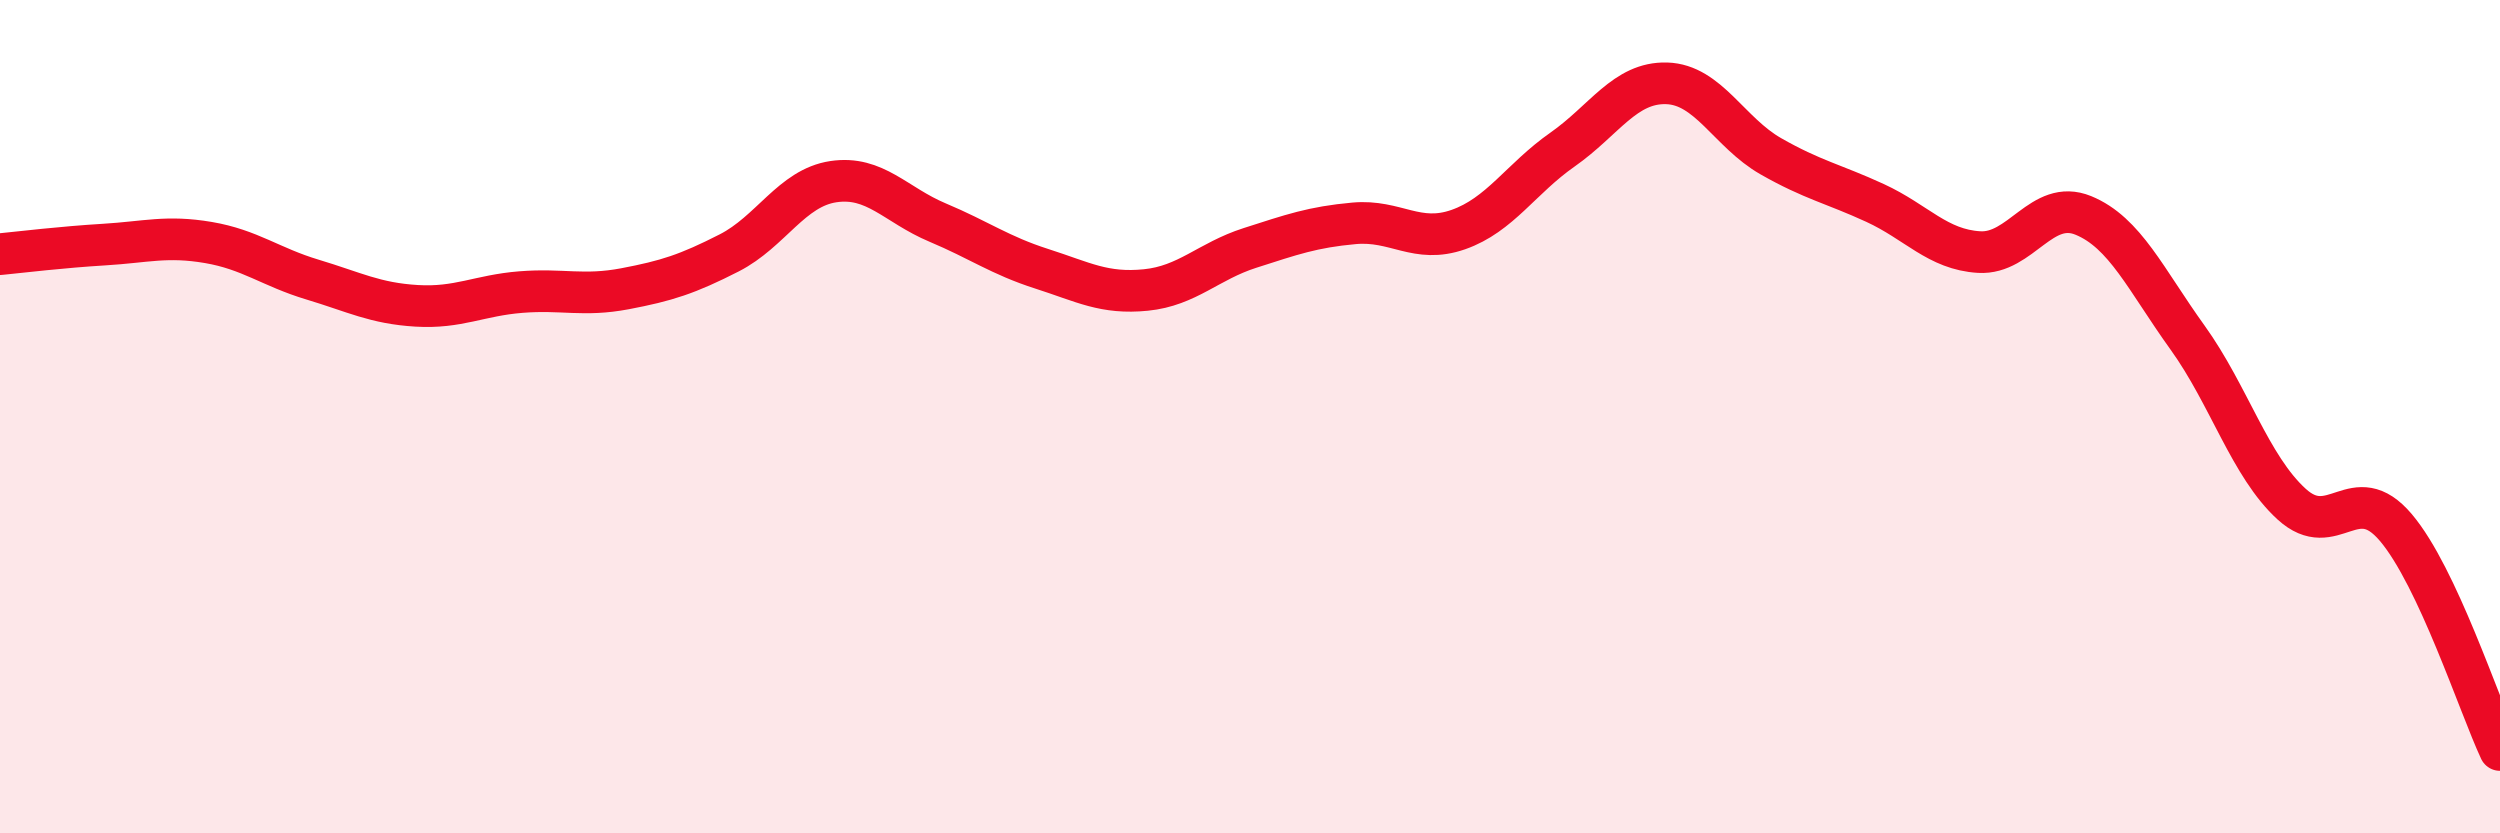 
    <svg width="60" height="20" viewBox="0 0 60 20" xmlns="http://www.w3.org/2000/svg">
      <path
        d="M 0,6.1 C 0.5,6.05 1.5,5.93 2.5,5.87 C 3.5,5.81 4,5.65 5,5.82 C 6,5.99 6.5,6.41 7.5,6.71 C 8.5,7.01 9,7.28 10,7.34 C 11,7.4 11.5,7.09 12.5,7.01 C 13.5,6.93 14,7.12 15,6.93 C 16,6.74 16.5,6.58 17.5,6.07 C 18.5,5.56 19,4.51 20,4.36 C 21,4.21 21.5,4.92 22.5,5.34 C 23.5,5.76 24,6.13 25,6.45 C 26,6.77 26.5,7.06 27.5,6.96 C 28.5,6.86 29,6.27 30,5.95 C 31,5.63 31.5,5.45 32.5,5.36 C 33.5,5.27 34,5.86 35,5.51 C 36,5.16 36.5,4.29 37.5,3.59 C 38.5,2.89 39,1.97 40,2 C 41,2.03 41.5,3.18 42.5,3.75 C 43.5,4.32 44,4.41 45,4.87 C 46,5.33 46.5,5.99 47.5,6.05 C 48.5,6.11 49,4.76 50,5.17 C 51,5.58 51.5,6.71 52.5,8.1 C 53.5,9.49 54,11.19 55,12.1 C 56,13.01 56.5,11.48 57.5,12.66 C 58.5,13.84 59.5,16.93 60,18L60 20L0 20Z"
        fill="#EB0A25"
        opacity="0.1"
        stroke-linecap="round"
        stroke-linejoin="round"
      />
      <path
        d="M 0,6.1 C 0.5,6.05 1.5,5.93 2.5,5.87 C 3.5,5.81 4,5.65 5,5.82 C 6,5.99 6.5,6.41 7.5,6.71 C 8.5,7.01 9,7.28 10,7.34 C 11,7.4 11.5,7.09 12.5,7.01 C 13.5,6.93 14,7.12 15,6.93 C 16,6.74 16.5,6.58 17.5,6.07 C 18.5,5.56 19,4.51 20,4.36 C 21,4.21 21.5,4.92 22.5,5.34 C 23.5,5.76 24,6.13 25,6.45 C 26,6.77 26.5,7.06 27.5,6.96 C 28.5,6.86 29,6.27 30,5.95 C 31,5.63 31.5,5.45 32.5,5.36 C 33.5,5.27 34,5.86 35,5.51 C 36,5.16 36.5,4.29 37.5,3.59 C 38.5,2.89 39,1.97 40,2 C 41,2.03 41.5,3.18 42.5,3.75 C 43.5,4.32 44,4.41 45,4.87 C 46,5.33 46.5,5.99 47.5,6.05 C 48.5,6.11 49,4.76 50,5.17 C 51,5.58 51.5,6.71 52.5,8.1 C 53.5,9.49 54,11.19 55,12.1 C 56,13.01 56.5,11.48 57.5,12.66 C 58.5,13.84 59.5,16.93 60,18"
        stroke="#EB0A25"
        stroke-width="1"
        fill="none"
        stroke-linecap="round"
        stroke-linejoin="round"
      />
    </svg>
  